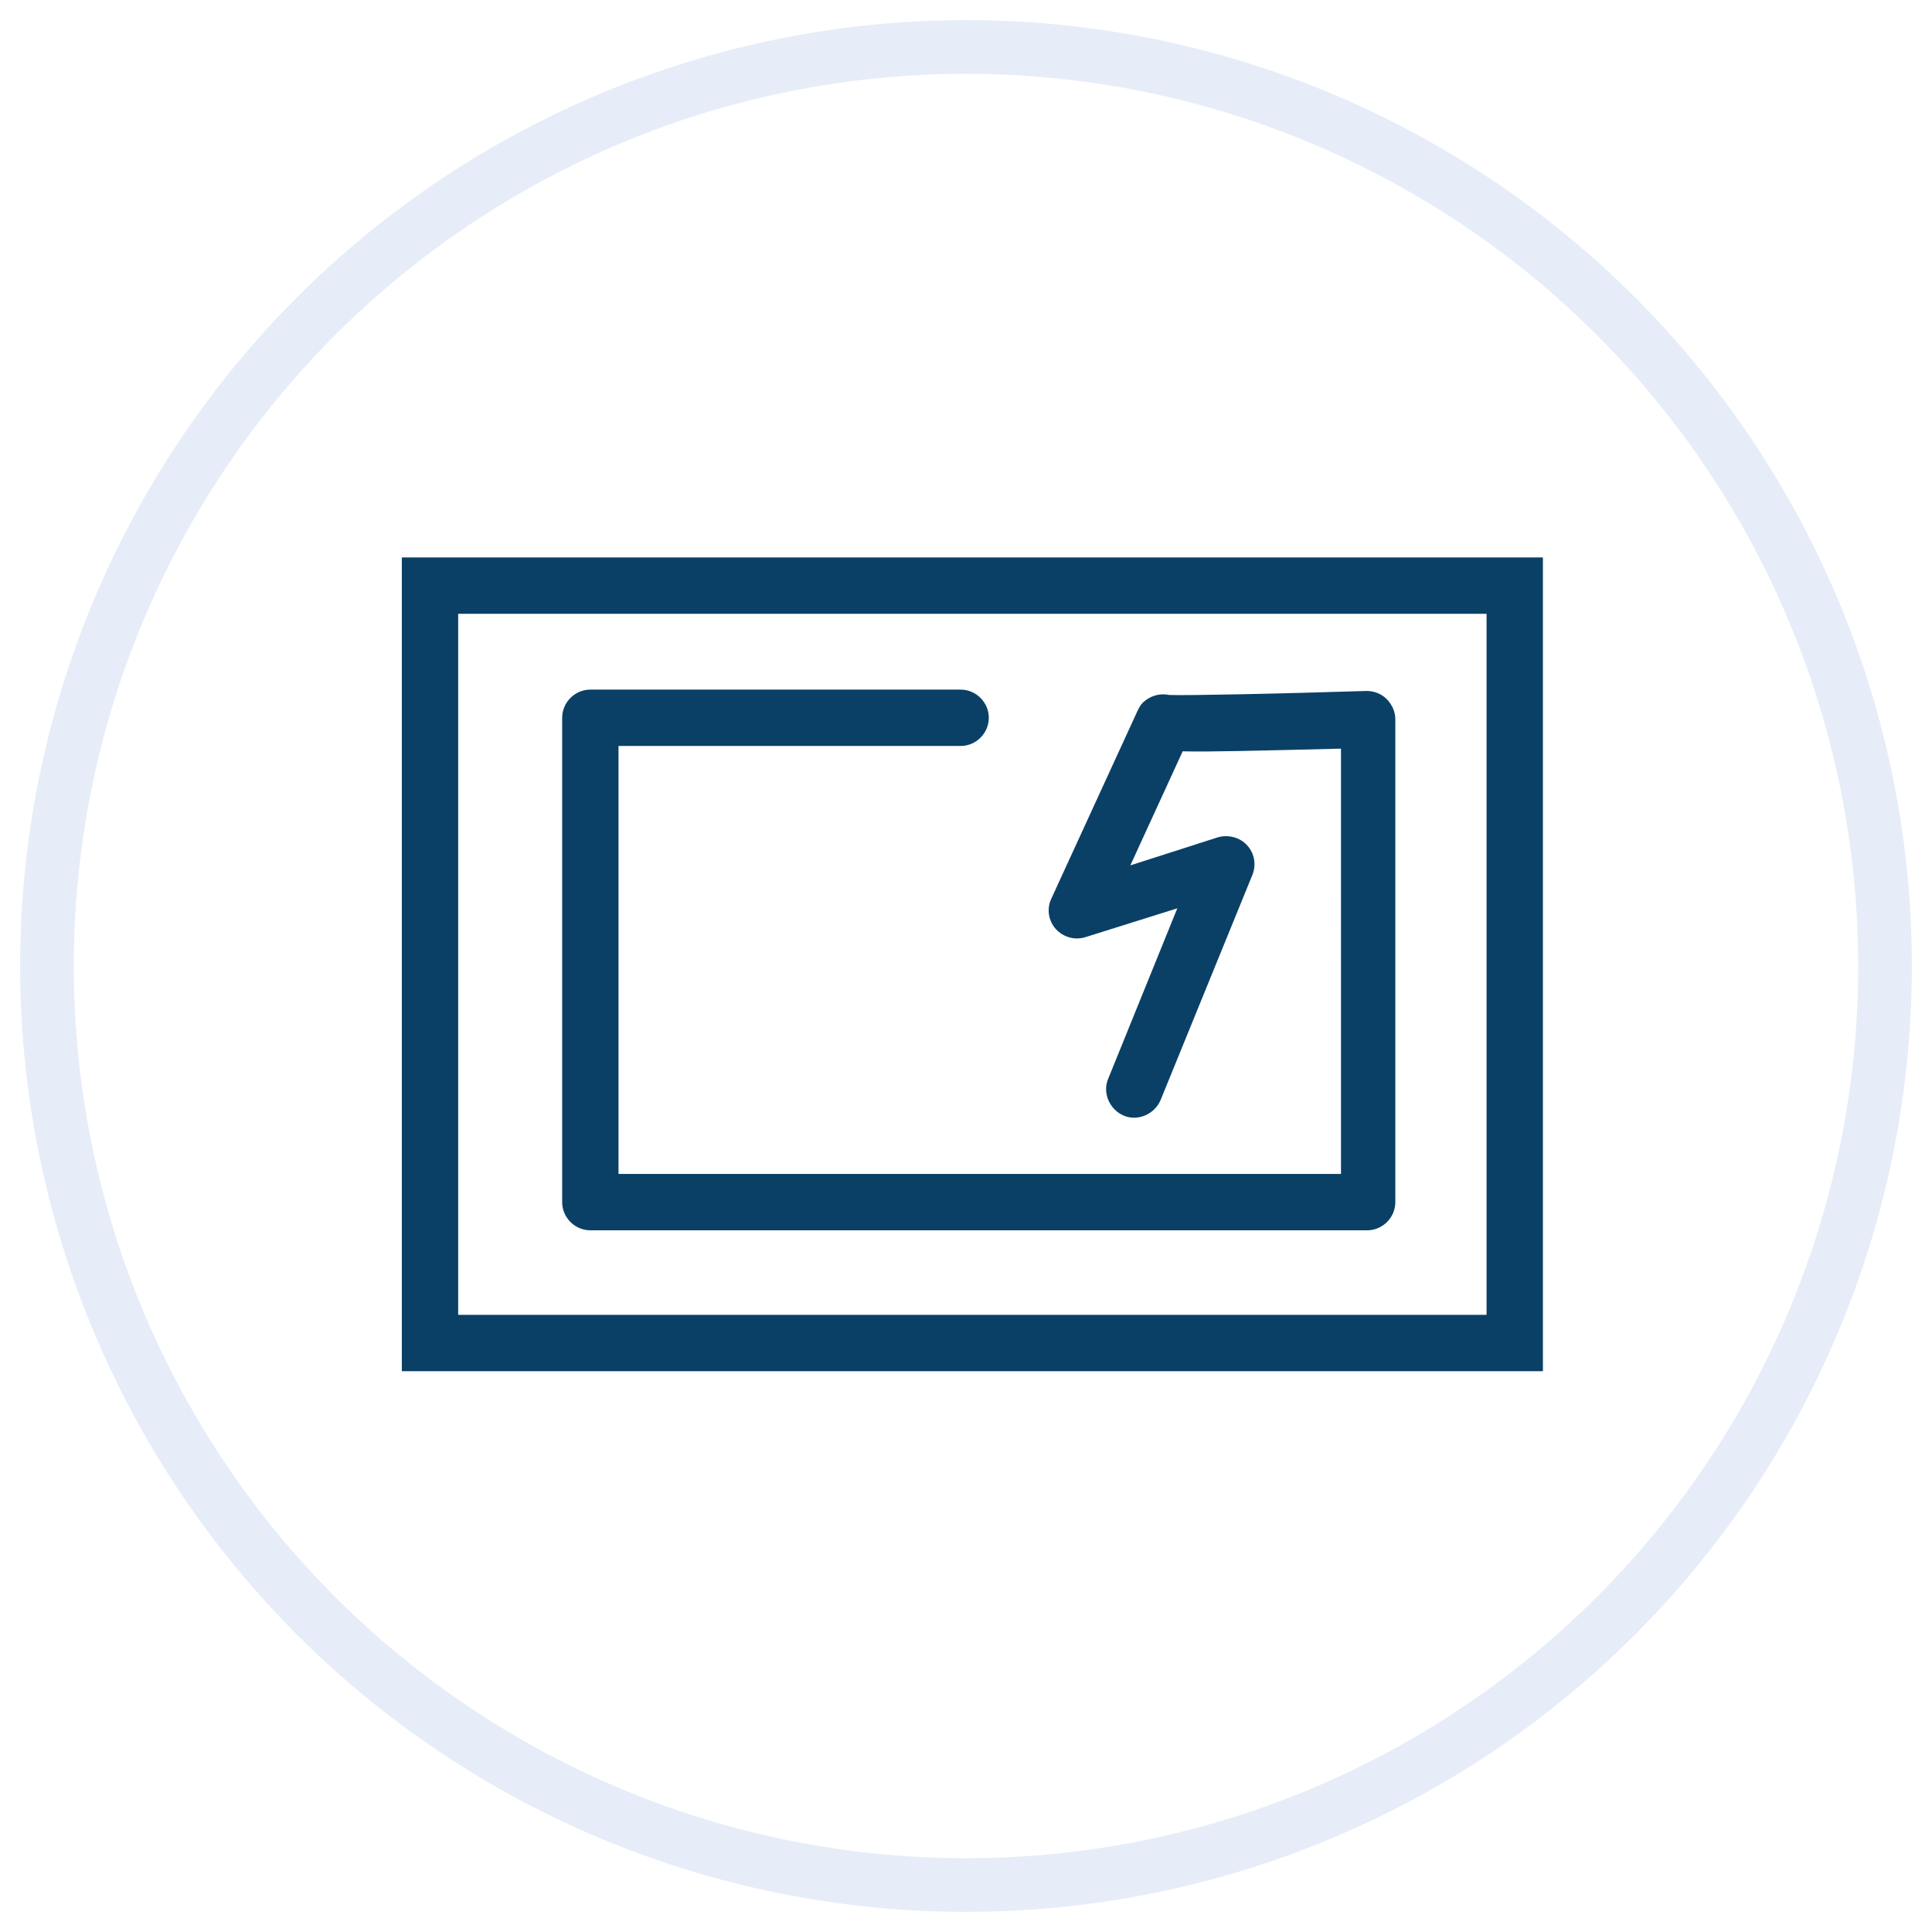 <?xml version="1.0" encoding="utf-8"?>
<!-- Generator: Adobe Illustrator 23.0.3, SVG Export Plug-In . SVG Version: 6.00 Build 0)  -->
<svg version="1.1" id="Layer_1" xmlns="http://www.w3.org/2000/svg" xmlns:xlink="http://www.w3.org/1999/xlink" x="0px" y="0px"
	 viewBox="0 0 288 288" style="enable-background:new 0 0 288 288;" xml:space="preserve">
<style type="text/css">
	.st0{opacity:0.1;fill:none;stroke:#004FB6;stroke-width:8;stroke-miterlimit:10;enable-background:new    ;}
	.st1{fill:#0A4066;}
</style>
<circle class="st0" cx="144" cy="144" r="137"/>
<g>
	<path class="st1" d="M59.9,83.1v121.3H230V83.1H59.9z M221.6,196H68.3V91.5h153.3V196z"/>
	<path class="st1" d="M88,183.4h115.8c2.3,0,4.2-1.9,4.2-4.2v-72c0-1.1-0.5-2.2-1.3-3s-1.9-1.2-3-1.2c-12.6,0.4-26.7,0.7-29.4,0.6
		c-1.4-0.3-2.8,0.1-3.9,1.1c-0.4,0.4-0.6,0.8-0.8,1.2L156.7,134c-0.7,1.5-0.4,3.3,0.7,4.5c1.1,1.2,2.8,1.7,4.4,1.2l13.7-4.3
		l-10.3,25.4c-0.9,2.1,0.2,4.6,2.3,5.5c2.1,0.9,4.6-0.2,5.5-2.3l13.7-33.6c0.6-1.5,0.3-3.2-0.8-4.4c-1.1-1.2-2.8-1.6-4.3-1.2
		l-13.1,4.2l7.8-17c4.1,0.1,11.2-0.1,23.6-0.4V175H92.2v-63.8h51c2.3,0,4.2-1.9,4.2-4.2s-1.9-4.2-4.2-4.2H88c-2.3,0-4.2,1.9-4.2,4.2
		v72.2C83.8,181.5,85.7,183.4,88,183.4z"/>
</g>
</svg>
